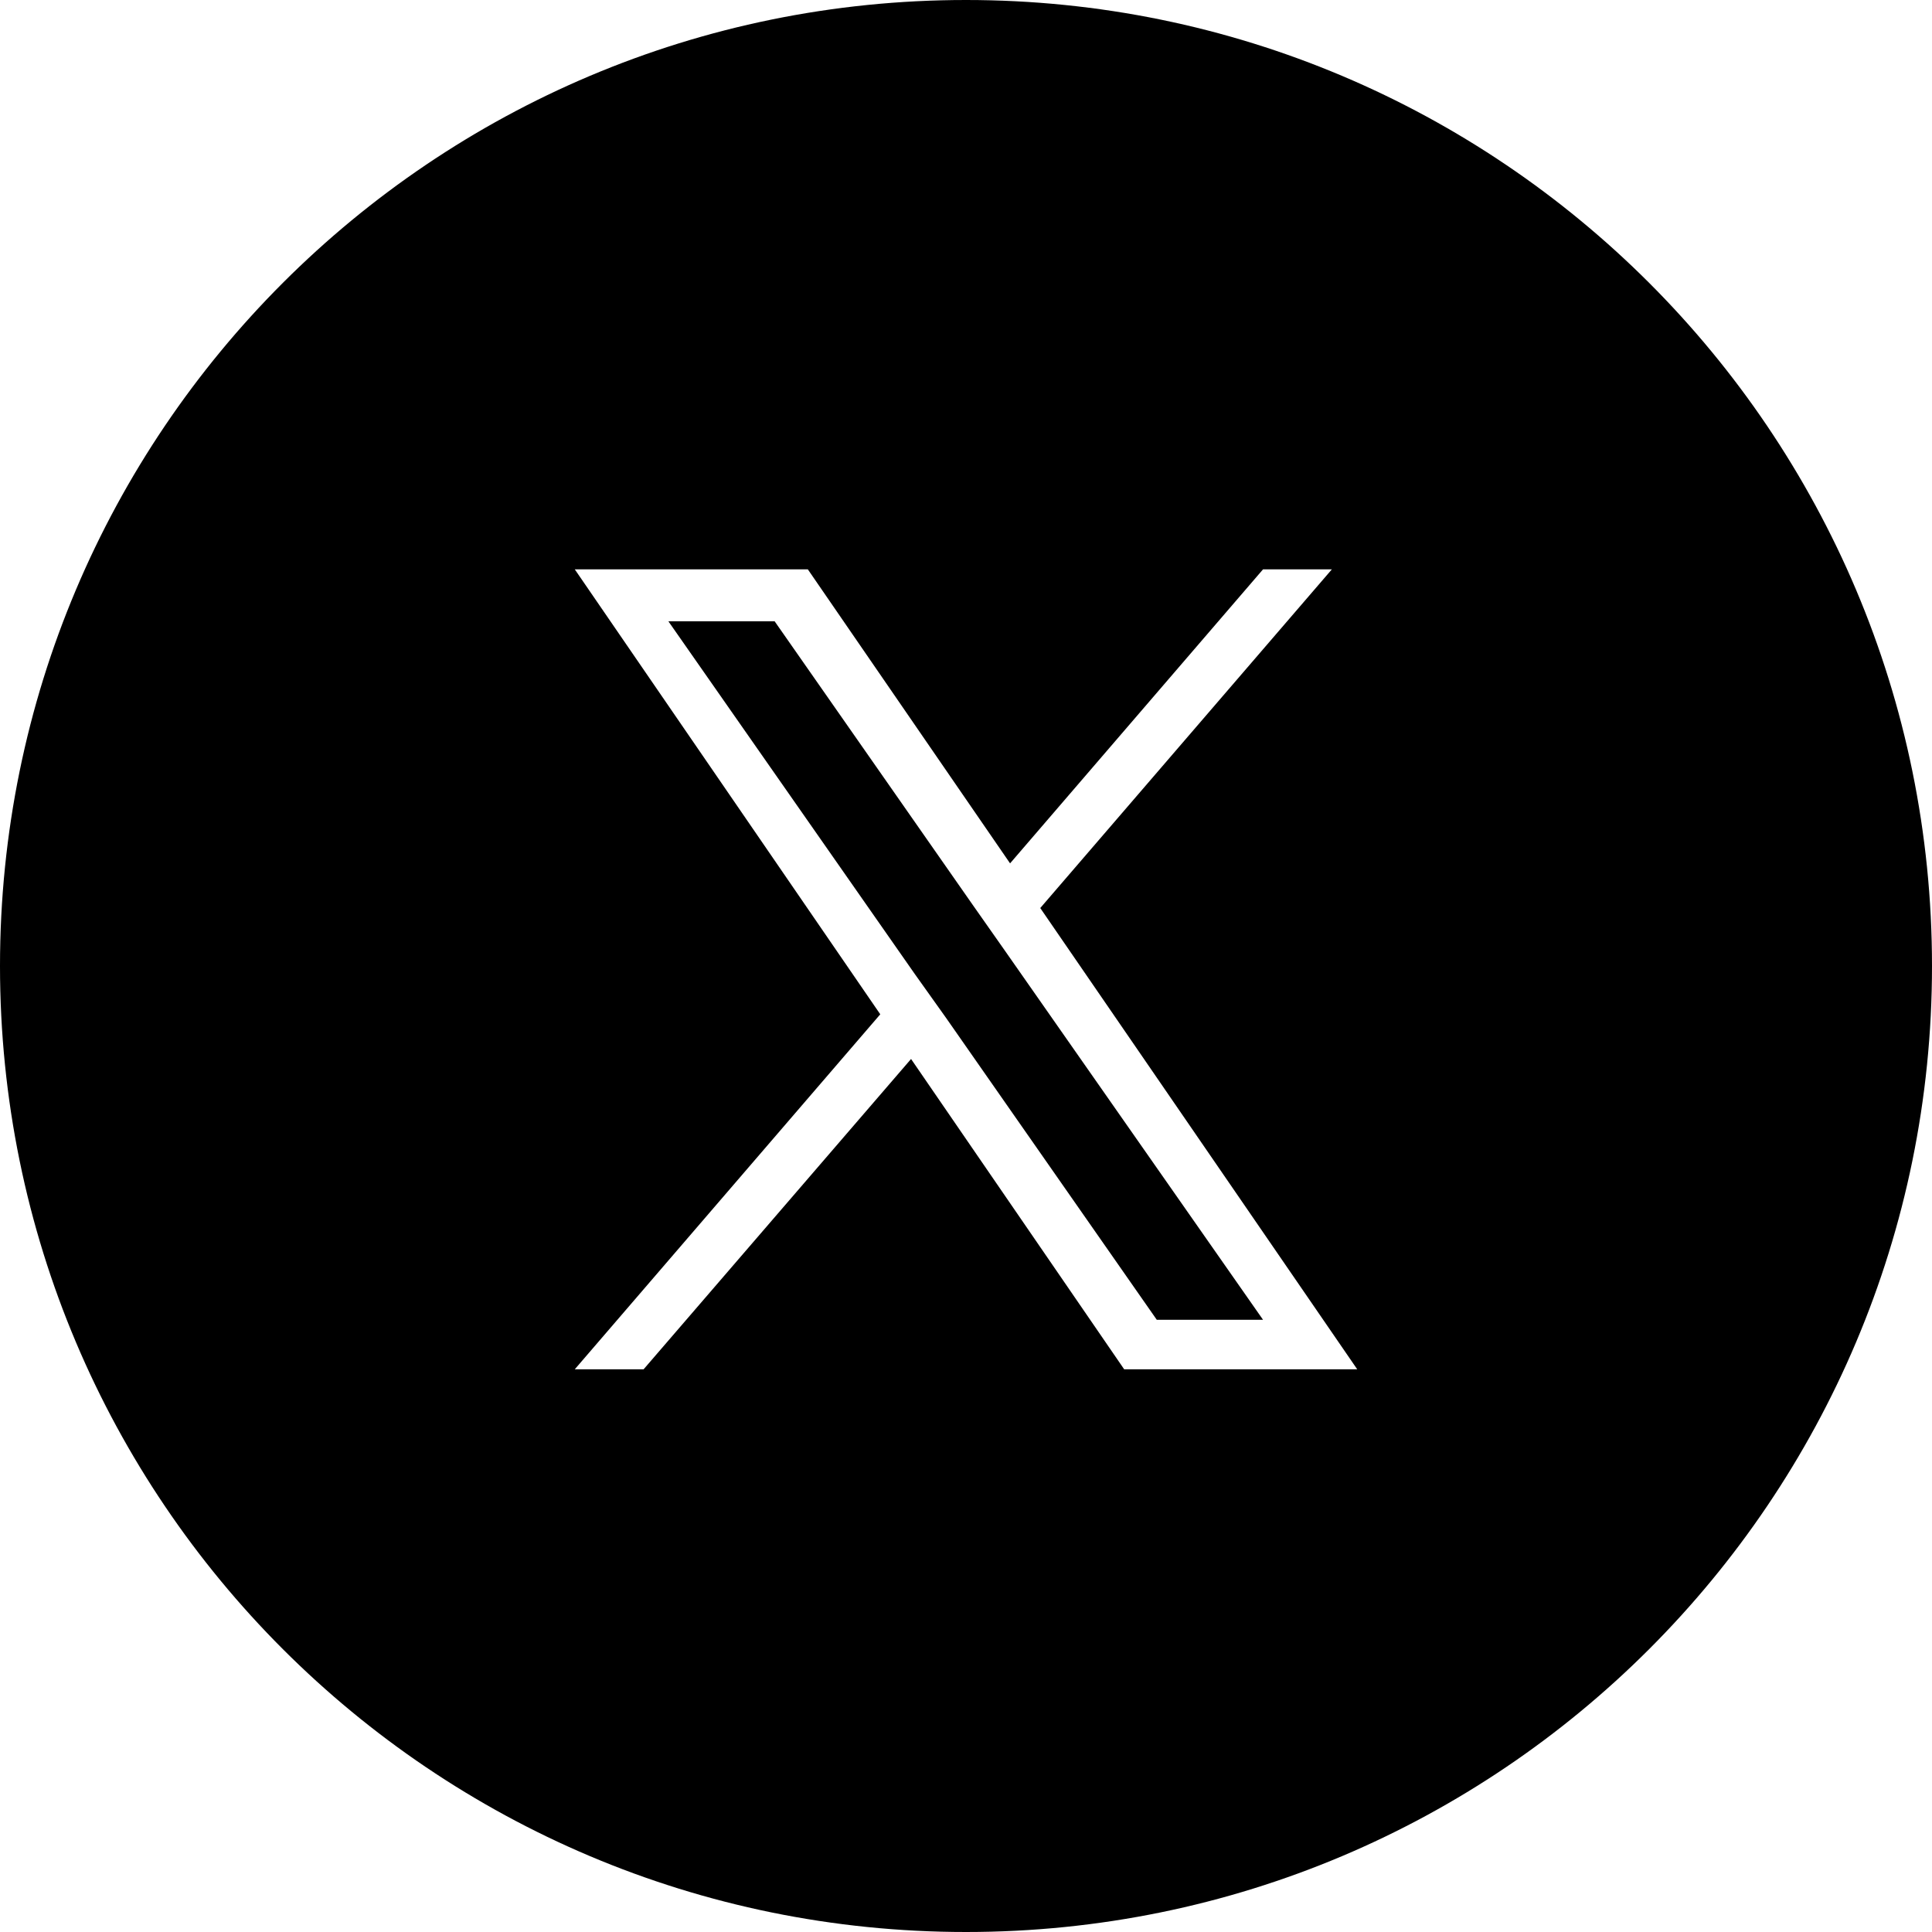 <?xml version="1.0" encoding="UTF-8"?>
<svg id="X" xmlns="http://www.w3.org/2000/svg" viewBox="0 0 32 32">
  <defs>
    <style>
      .cls-1 {
        stroke-width: 0px;
      }
    </style>
  </defs>
  <polygon class="cls-1" points="16.12 15 12.83 10.29 11.07 10.29 15.15 16.13 15.67 16.86 15.67 16.86 19.16 21.86 20.92 21.86 16.64 15.74 16.12 15"/>
  <path class="cls-1" d="M16,0C7.16,0,0,7.16,0,16s7.16,16,16,16,16-7.16,16-16S24.84,0,16,0ZM18.62,22.68l-3.53-5.14-4.43,5.14h-1.14l5.06-5.88-5.06-7.37h3.86l3.35,4.87,4.19-4.87h1.14l-4.83,5.61h0l5.25,7.64h-3.86Z"/>
</svg>